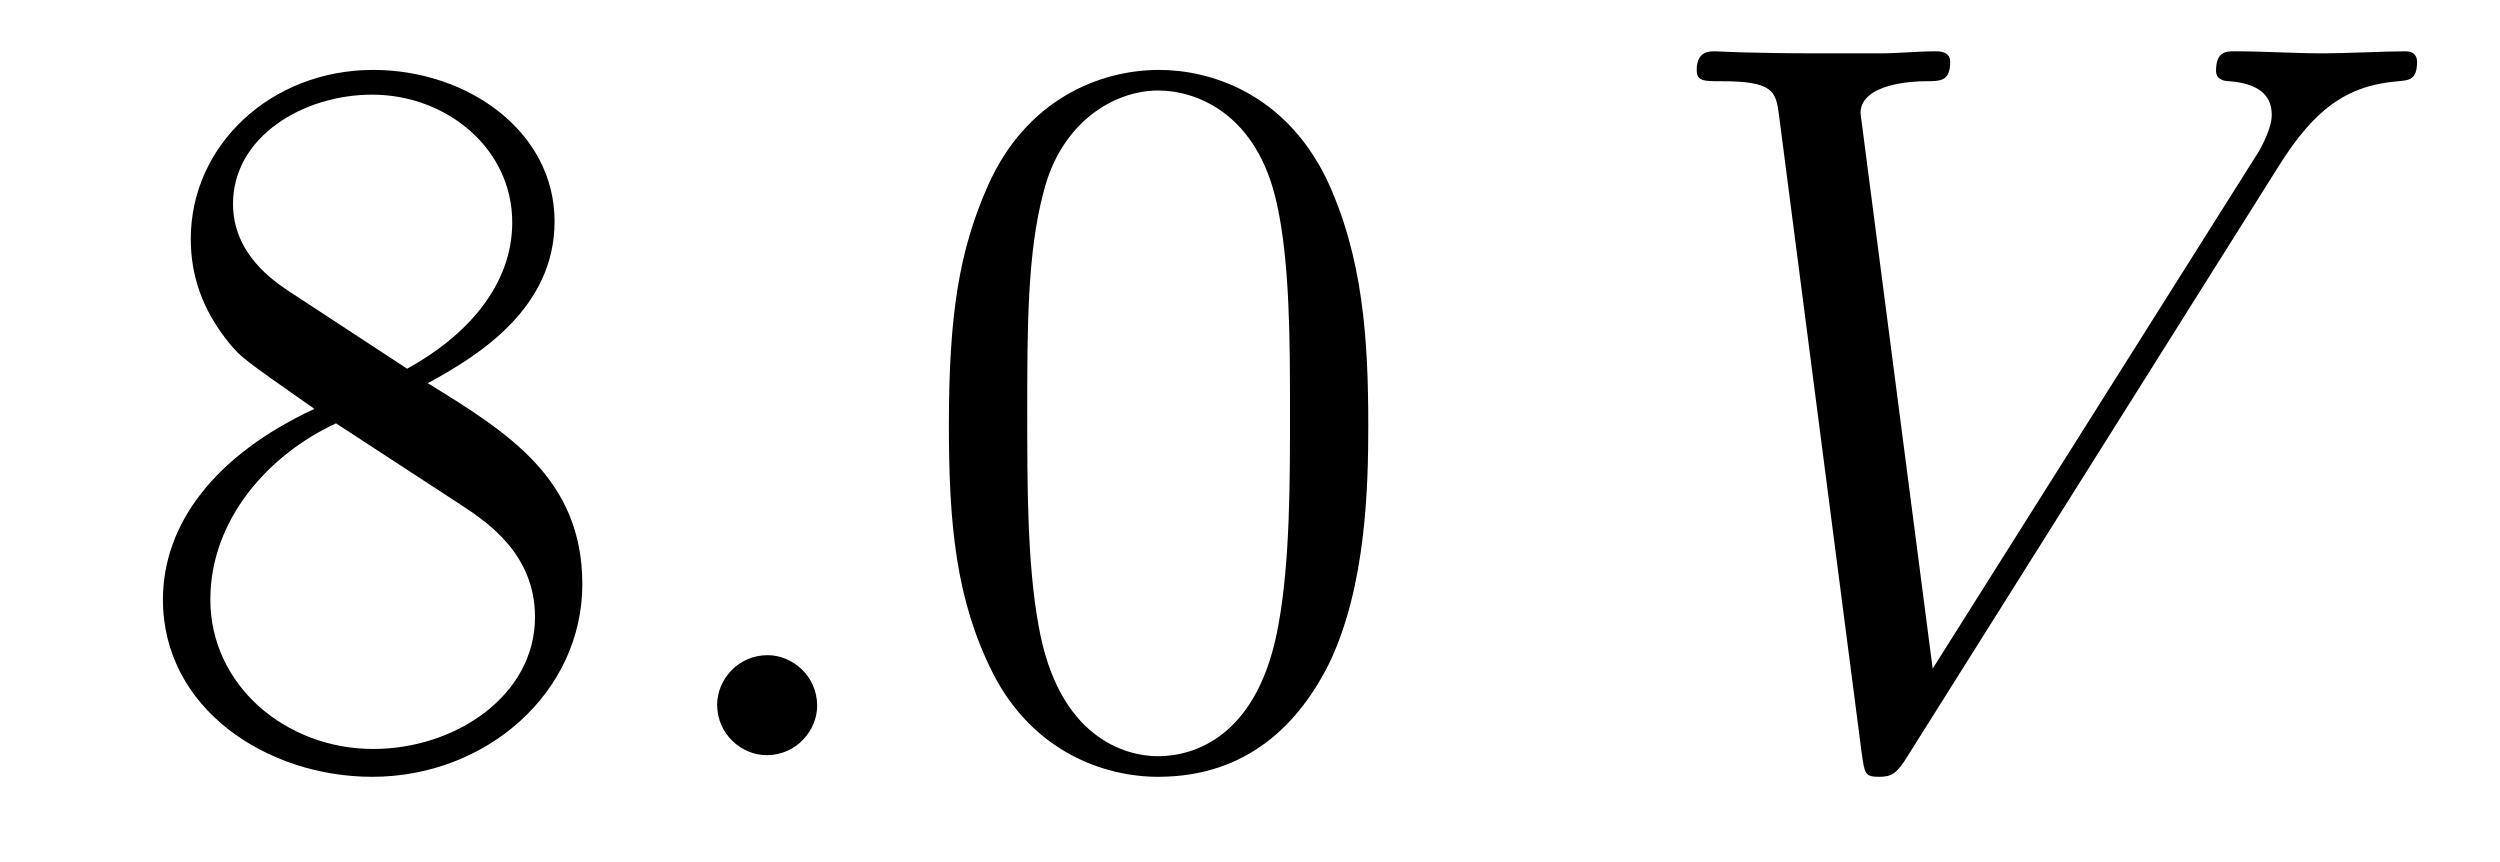 <?xml version='1.0' encoding='UTF-8'?>
<!-- This file was generated by dvisvgm 2.8.1 -->
<svg version='1.1' xmlns='http://www.w3.org/2000/svg' xmlns:xlink='http://www.w3.org/1999/xlink' width='29pt' height='10pt' viewBox='0 -10 29 10'>
<g id='page1'>
<g transform='matrix(1 0 0 -1 -127 653)'>
<path d='M131.962 658.555C132.56 658.878 133.433 659.428 133.433 660.432C133.433 661.472 132.428 662.189 131.329 662.189C130.145 662.189 129.213 661.317 129.213 660.229C129.213 659.823 129.333 659.416 129.667 659.01C129.799 658.854 129.811 658.842 130.647 658.257C129.488 657.719 128.89 656.918 128.89 656.045C128.89 654.778 130.098 653.989 131.317 653.989C132.644 653.989 133.755 654.969 133.755 656.224C133.755 657.444 132.895 657.982 131.962 658.555ZM130.337 659.631C130.181 659.739 129.703 660.05 129.703 660.635C129.703 661.413 130.516 661.902 131.317 661.902C132.177 661.902 132.942 661.281 132.942 660.42C132.942 659.691 132.417 659.105 131.723 658.723L130.337 659.631ZM130.898 658.089L132.345 657.145C132.656 656.942 133.206 656.571 133.206 655.842C133.206 654.933 132.285 654.312 131.329 654.312C130.313 654.312 129.44 655.053 129.44 656.045C129.44 656.977 130.121 657.731 130.898 658.089Z'/>
<path d='M136.479 654.814C136.479 655.16 136.191 655.4 135.905 655.4C135.558 655.4 135.319 655.113 135.319 654.826C135.319 654.479 135.606 654.24 135.893 654.24C136.239 654.24 136.479 654.527 136.479 654.814Z'/>
<path d='M142.872 658.065C142.872 659.058 142.813 660.026 142.383 660.934C141.893 661.927 141.032 662.189 140.446 662.189C139.752 662.189 138.904 661.843 138.462 660.851C138.127 660.097 138.007 659.356 138.007 658.065C138.007 656.906 138.091 656.033 138.521 655.184C138.987 654.276 139.812 653.989 140.434 653.989C141.474 653.989 142.072 654.611 142.418 655.304C142.849 656.2 142.872 657.372 142.872 658.065ZM140.434 654.228C140.052 654.228 139.274 654.443 139.047 655.746C138.916 656.463 138.916 657.372 138.916 658.209C138.916 659.189 138.916 660.073 139.107 660.779C139.31 661.58 139.92 661.95 140.434 661.95C140.888 661.95 141.582 661.675 141.809 660.648C141.964 659.966 141.964 659.022 141.964 658.209C141.964 657.408 141.964 656.499 141.833 655.77C141.606 654.455 140.853 654.228 140.434 654.228Z'/>
<path d='M153.436 661.078C153.842 661.723 154.213 662.01 154.822 662.058C154.942 662.07 155.038 662.07 155.038 662.285C155.038 662.333 155.014 662.405 154.906 662.405C154.691 662.405 154.177 662.381 153.962 662.381C153.615 662.381 153.256 662.405 152.922 662.405C152.826 662.405 152.706 662.405 152.706 662.178C152.706 662.07 152.814 662.058 152.862 662.058C153.304 662.022 153.352 661.807 153.352 661.663C153.352 661.484 153.185 661.209 153.173 661.197L149.419 655.244L148.582 661.687C148.582 662.034 149.204 662.058 149.335 662.058C149.515 662.058 149.622 662.058 149.622 662.285C149.622 662.405 149.491 662.405 149.455 662.405C149.252 662.405 149.013 662.381 148.809 662.381H148.14C147.267 662.381 146.909 662.405 146.897 662.405C146.825 662.405 146.682 662.405 146.682 662.189C146.682 662.058 146.765 662.058 146.956 662.058C147.566 662.058 147.602 661.95 147.638 661.652L148.594 654.276C148.63 654.025 148.63 653.989 148.797 653.989C148.941 653.989 149.001 654.025 149.12 654.216L153.436 661.078Z'/>
</g>
</g>
</svg>